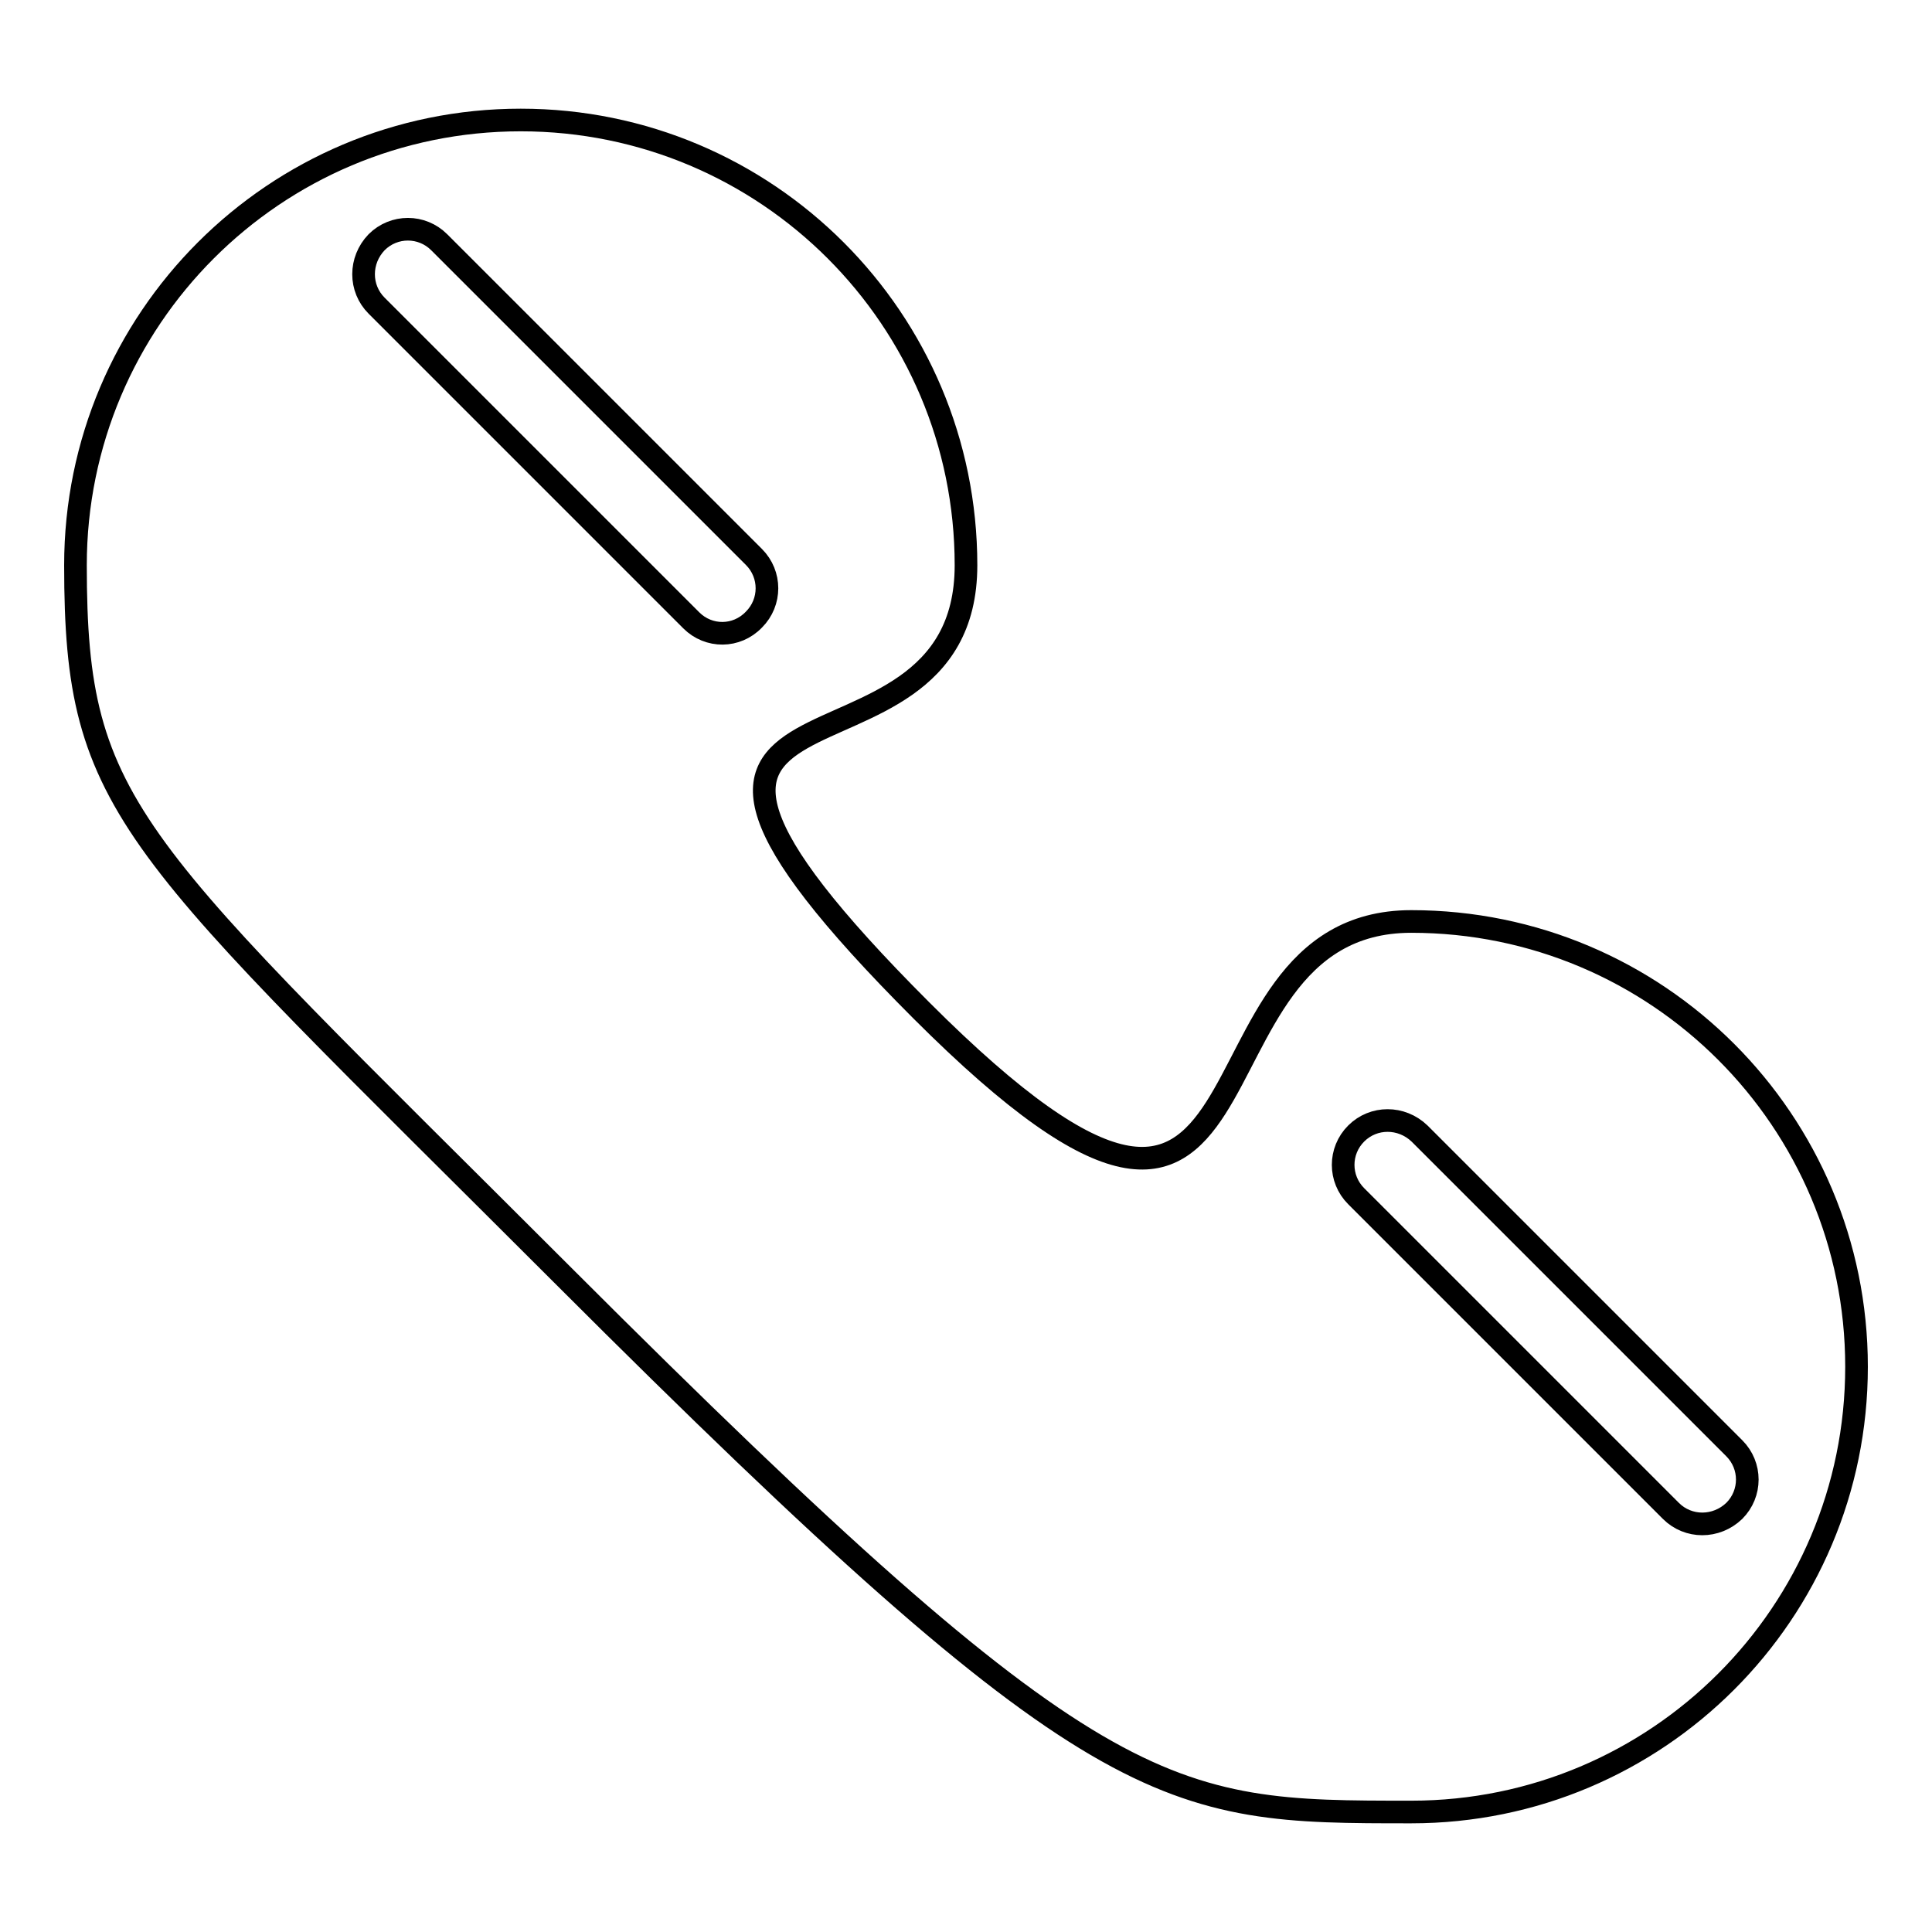 <?xml version="1.0" encoding="utf-8"?>
<!-- Svg Vector Icons : http://www.onlinewebfonts.com/icon -->
<!DOCTYPE svg PUBLIC "-//W3C//DTD SVG 1.1//EN" "http://www.w3.org/Graphics/SVG/1.1/DTD/svg11.dtd">
<svg version="1.1" xmlns="http://www.w3.org/2000/svg" xmlns:xlink="http://www.w3.org/1999/xlink" x="0px" y="0px" viewBox="0 0 256 256" enable-background="new 0 0 256 256" xml:space="preserve">
<g><g><path stroke-width="3" fill-opacity="0" stroke="#000000"  d="M187,122.1c-32.6,0-14.8,61.9-64.9,11.8c-50.1-50.1,5.9-26.4,5.9-59s-26.4-59-59-59s-59,26.4-59,59s7.1,36.6,64.9,94.4c70.8,70.8,79.5,70.8,112.1,70.8s59-26.4,59-59C246,148.5,219.6,122.1,187,122.1z M91.6,82.2L49.9,40.5c-2.3-2.3-2.3-6,0-8.4c2.3-2.3,6-2.3,8.3,0l41.7,41.7c2.3,2.3,2.3,6,0,8.3C97.6,84.5,93.9,84.5,91.6,82.2z M221.4,200.2l-41.7-41.7c-2.3-2.3-2.3-6,0-8.3c2.3-2.3,6-2.3,8.4,0l41.7,41.7c2.3,2.3,2.3,6,0,8.3C227.4,202.5,223.7,202.5,221.4,200.2z"/></g></g>
</svg>